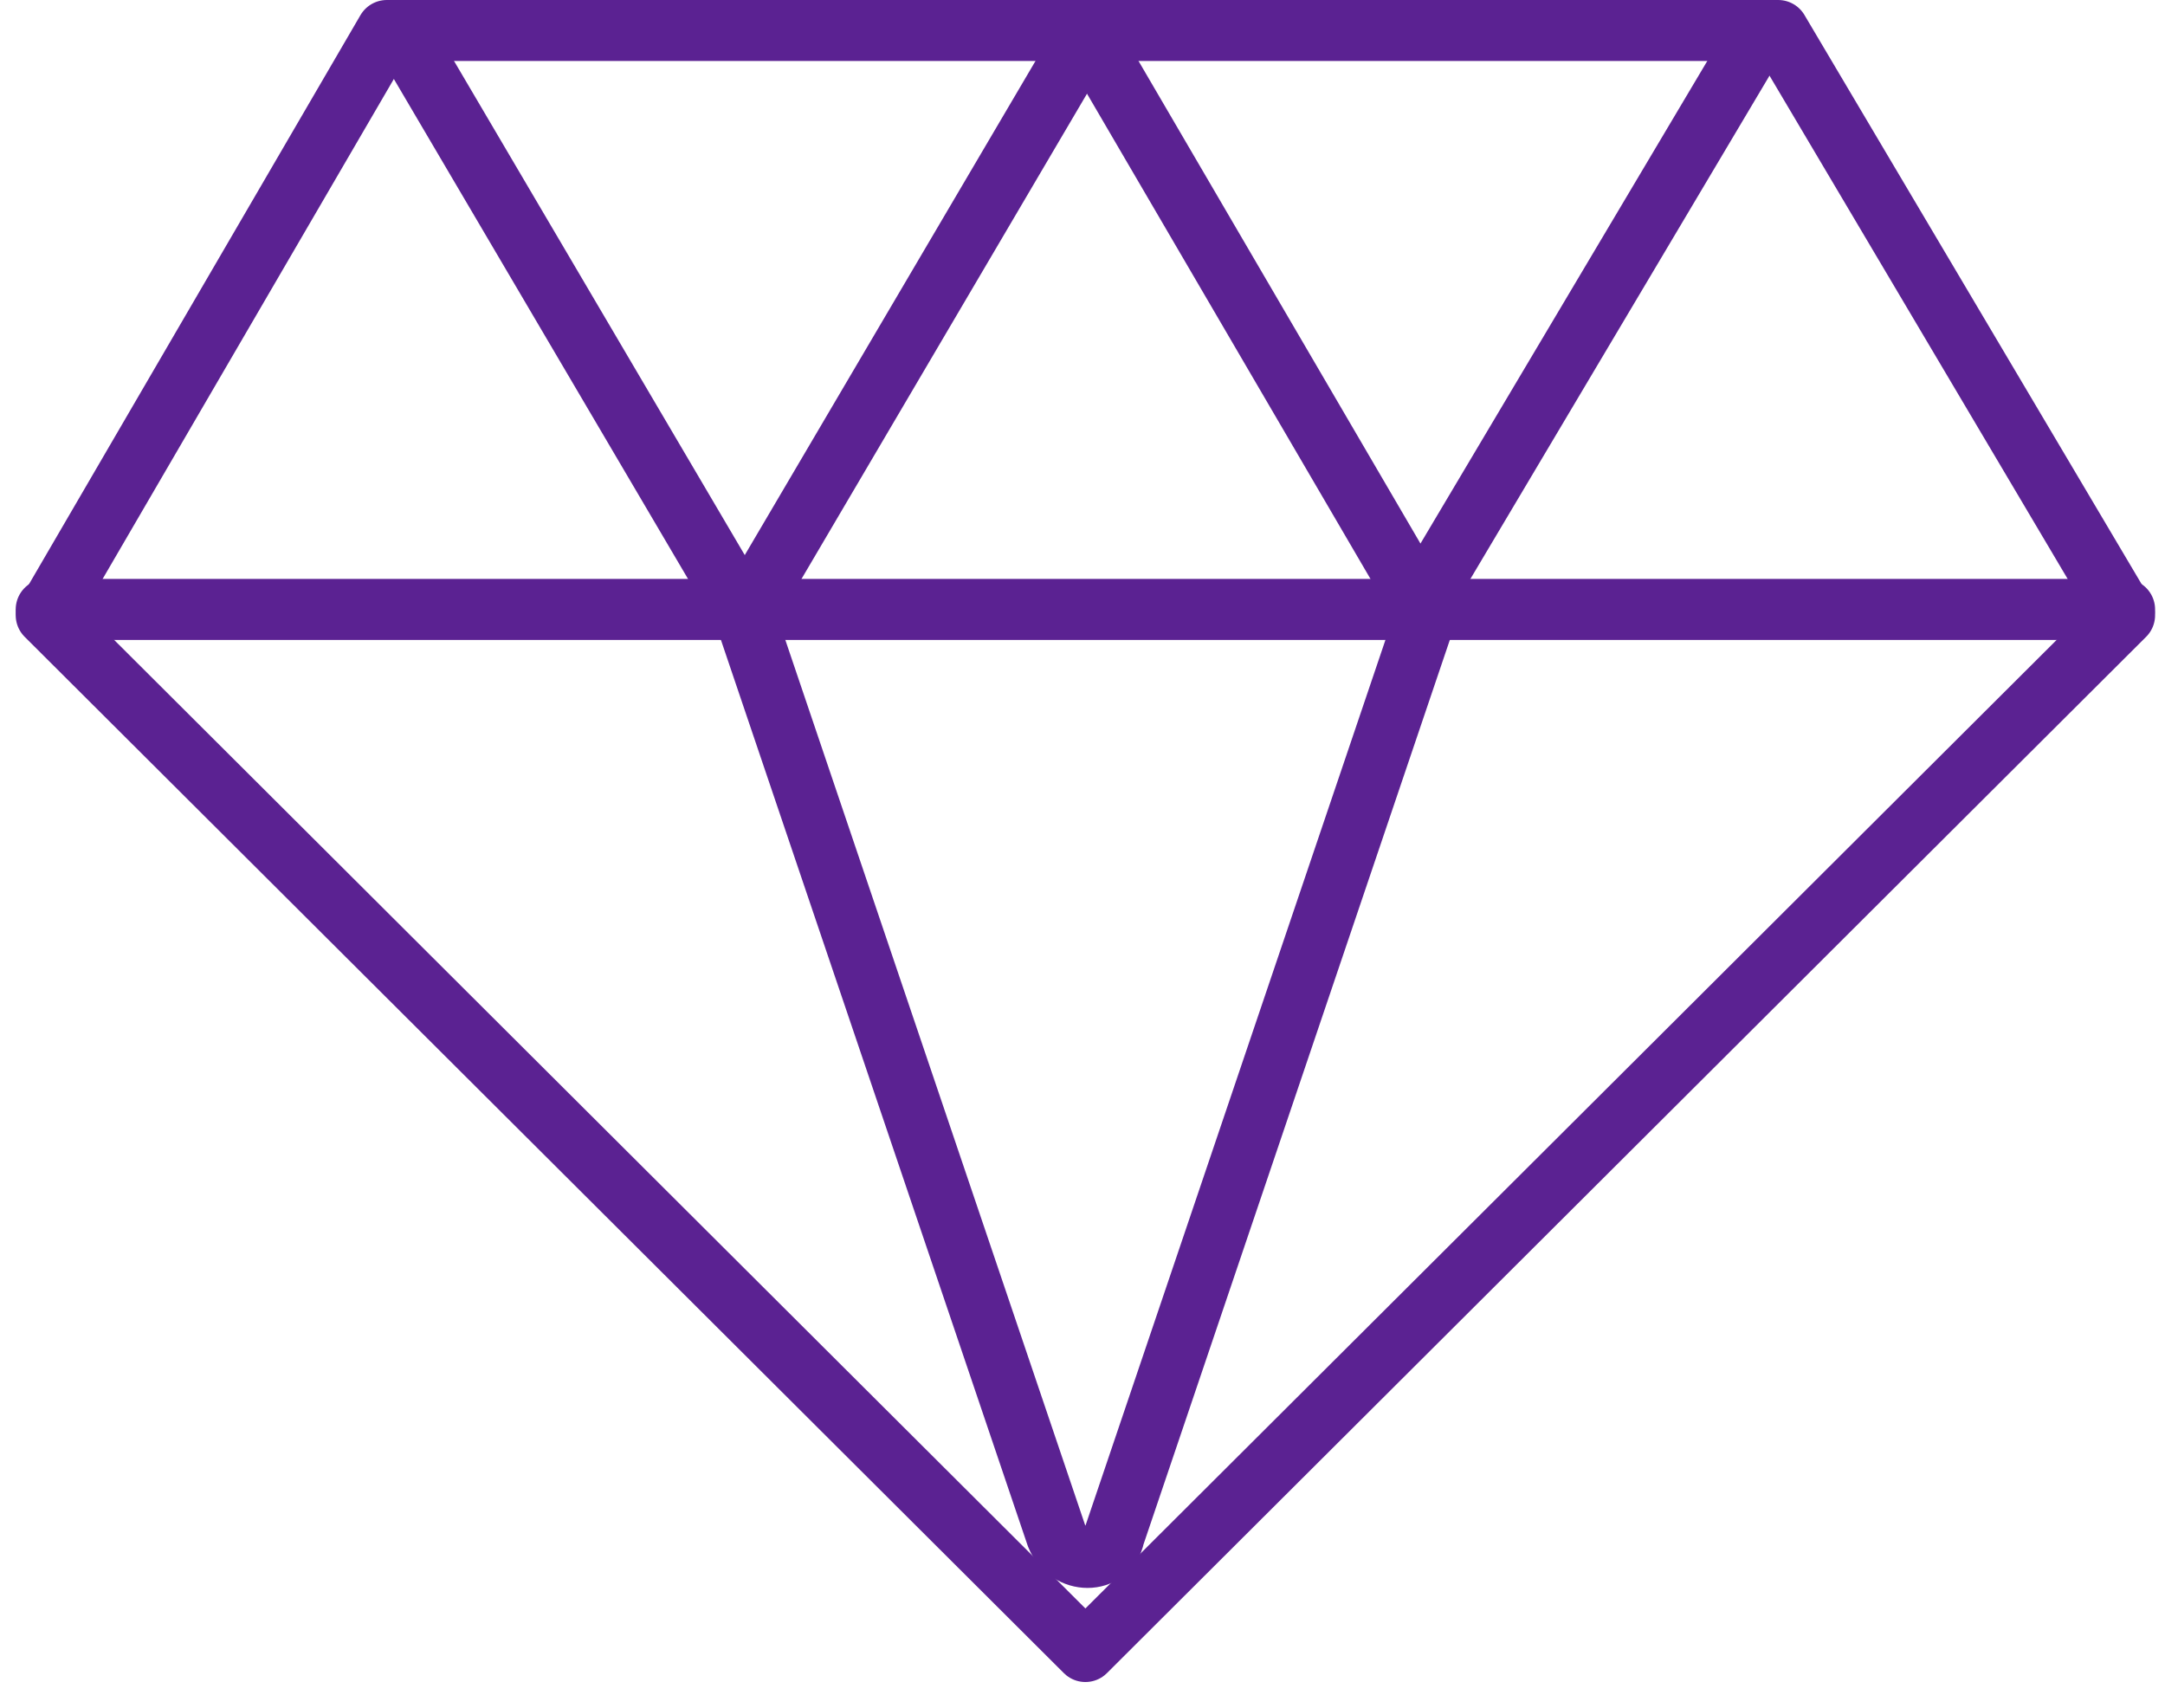 <svg width="71" height="56" viewBox="0 0 71 56" fill="none" xmlns="http://www.w3.org/2000/svg">
<path d="M69.675 20.173L35.595 54.153L1.515 20.173L12.685 1H58.315L69.675 20.173Z" stroke="#5B2292" stroke-width="2" stroke-miterlimit="10" stroke-linecap="round" stroke-linejoin="round"/>
<path d="M69.675 19.983H1.515" stroke="#5B2292" stroke-width="2" stroke-miterlimit="10" stroke-linecap="round" stroke-linejoin="round"/>
<path d="M35.595 1.19L24.424 20.173L13.253 1.19" stroke="#5B2292" stroke-width="2" stroke-miterlimit="10" stroke-linecap="round" stroke-linejoin="round"/>
<path d="M57.747 1L46.576 19.793L35.595 1" stroke="#5B2292" stroke-width="2" stroke-miterlimit="10" stroke-linecap="round" stroke-linejoin="round"/>
<path d="M24.424 20.173L34.648 50.356C35.026 51.305 36.352 51.305 36.541 50.356L46.765 20.173" stroke="#5B2292" stroke-width="2" stroke-miterlimit="10" stroke-linecap="round" stroke-linejoin="round"/>
</svg>
